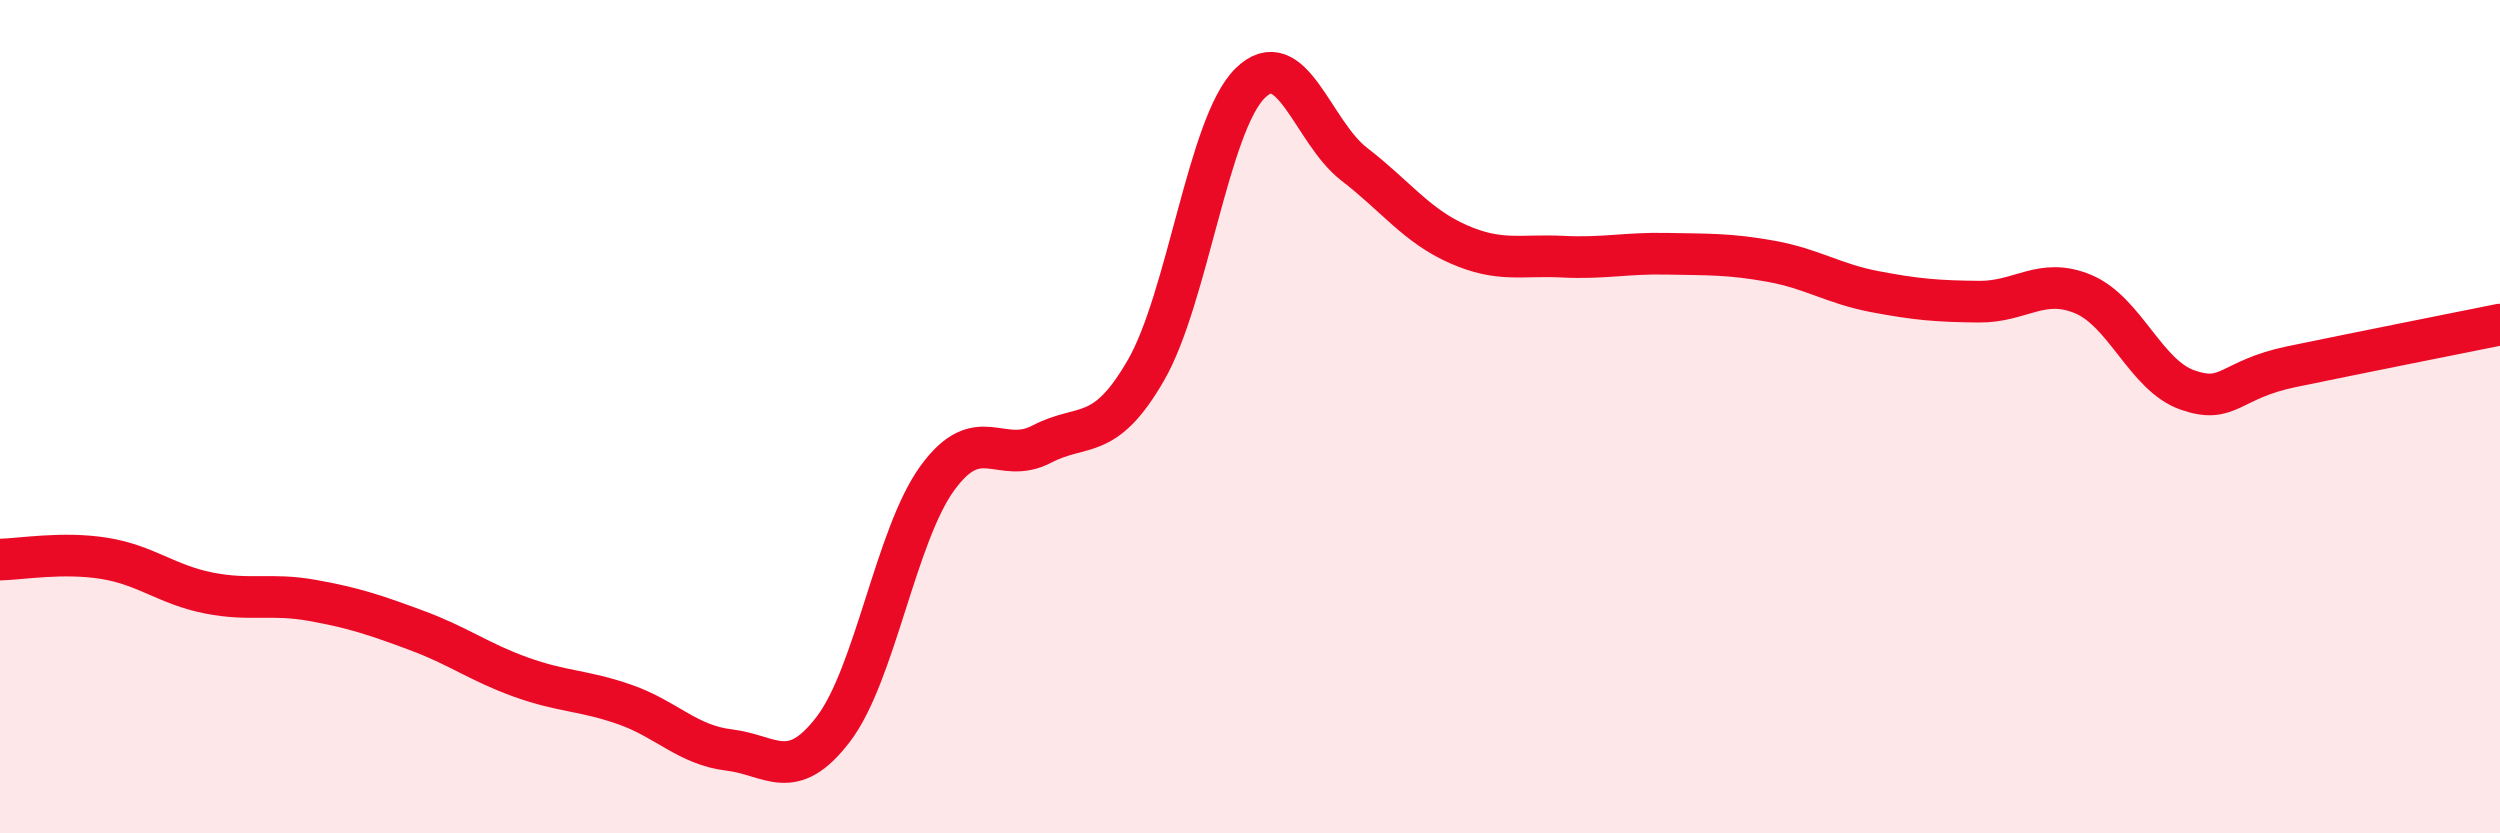 
    <svg width="60" height="20" viewBox="0 0 60 20" xmlns="http://www.w3.org/2000/svg">
      <path
        d="M 0,13.43 C 0.5,13.42 1.5,13.24 2.5,13.4 C 3.5,13.56 4,14.03 5,14.23 C 6,14.43 6.5,14.23 7.5,14.41 C 8.5,14.59 9,14.76 10,15.13 C 11,15.5 11.5,15.89 12.5,16.25 C 13.5,16.61 14,16.56 15,16.91 C 16,17.26 16.5,17.88 17.5,18 C 18.5,18.12 19,18.81 20,17.5 C 21,16.19 21.5,12.84 22.5,11.47 C 23.5,10.1 24,11.18 25,10.66 C 26,10.14 26.5,10.62 27.5,8.89 C 28.5,7.16 29,2.99 30,2 C 31,1.01 31.5,3.17 32.5,3.94 C 33.5,4.71 34,5.42 35,5.86 C 36,6.3 36.5,6.11 37.5,6.16 C 38.5,6.21 39,6.07 40,6.09 C 41,6.11 41.5,6.09 42.5,6.27 C 43.5,6.45 44,6.81 45,7 C 46,7.19 46.5,7.23 47.5,7.24 C 48.5,7.25 49,6.64 50,7.06 C 51,7.48 51.5,9.01 52.5,9.36 C 53.5,9.71 53.5,9.11 55,8.8 C 56.5,8.49 59,7.99 60,7.79L60 20L0 20Z"
        fill="#EB0A25"
        opacity="0.1"
        stroke-linecap="round"
        stroke-linejoin="round"
      />
      <path
        d="M 0,13.43 C 0.5,13.42 1.5,13.24 2.5,13.4 C 3.5,13.56 4,14.03 5,14.23 C 6,14.43 6.5,14.23 7.5,14.41 C 8.5,14.59 9,14.76 10,15.13 C 11,15.5 11.5,15.89 12.5,16.25 C 13.5,16.61 14,16.56 15,16.91 C 16,17.26 16.5,17.88 17.5,18 C 18.5,18.12 19,18.81 20,17.5 C 21,16.19 21.5,12.84 22.5,11.47 C 23.5,10.1 24,11.18 25,10.66 C 26,10.14 26.5,10.62 27.5,8.89 C 28.5,7.16 29,2.99 30,2 C 31,1.01 31.5,3.17 32.5,3.94 C 33.5,4.71 34,5.42 35,5.86 C 36,6.3 36.5,6.11 37.5,6.16 C 38.5,6.21 39,6.07 40,6.09 C 41,6.11 41.5,6.09 42.5,6.27 C 43.5,6.45 44,6.81 45,7 C 46,7.19 46.5,7.23 47.5,7.24 C 48.5,7.25 49,6.64 50,7.06 C 51,7.48 51.5,9.01 52.5,9.36 C 53.5,9.71 53.5,9.11 55,8.8 C 56.5,8.49 59,7.99 60,7.79"
        stroke="#EB0A25"
        stroke-width="1"
        fill="none"
        stroke-linecap="round"
        stroke-linejoin="round"
      />
    </svg>
  